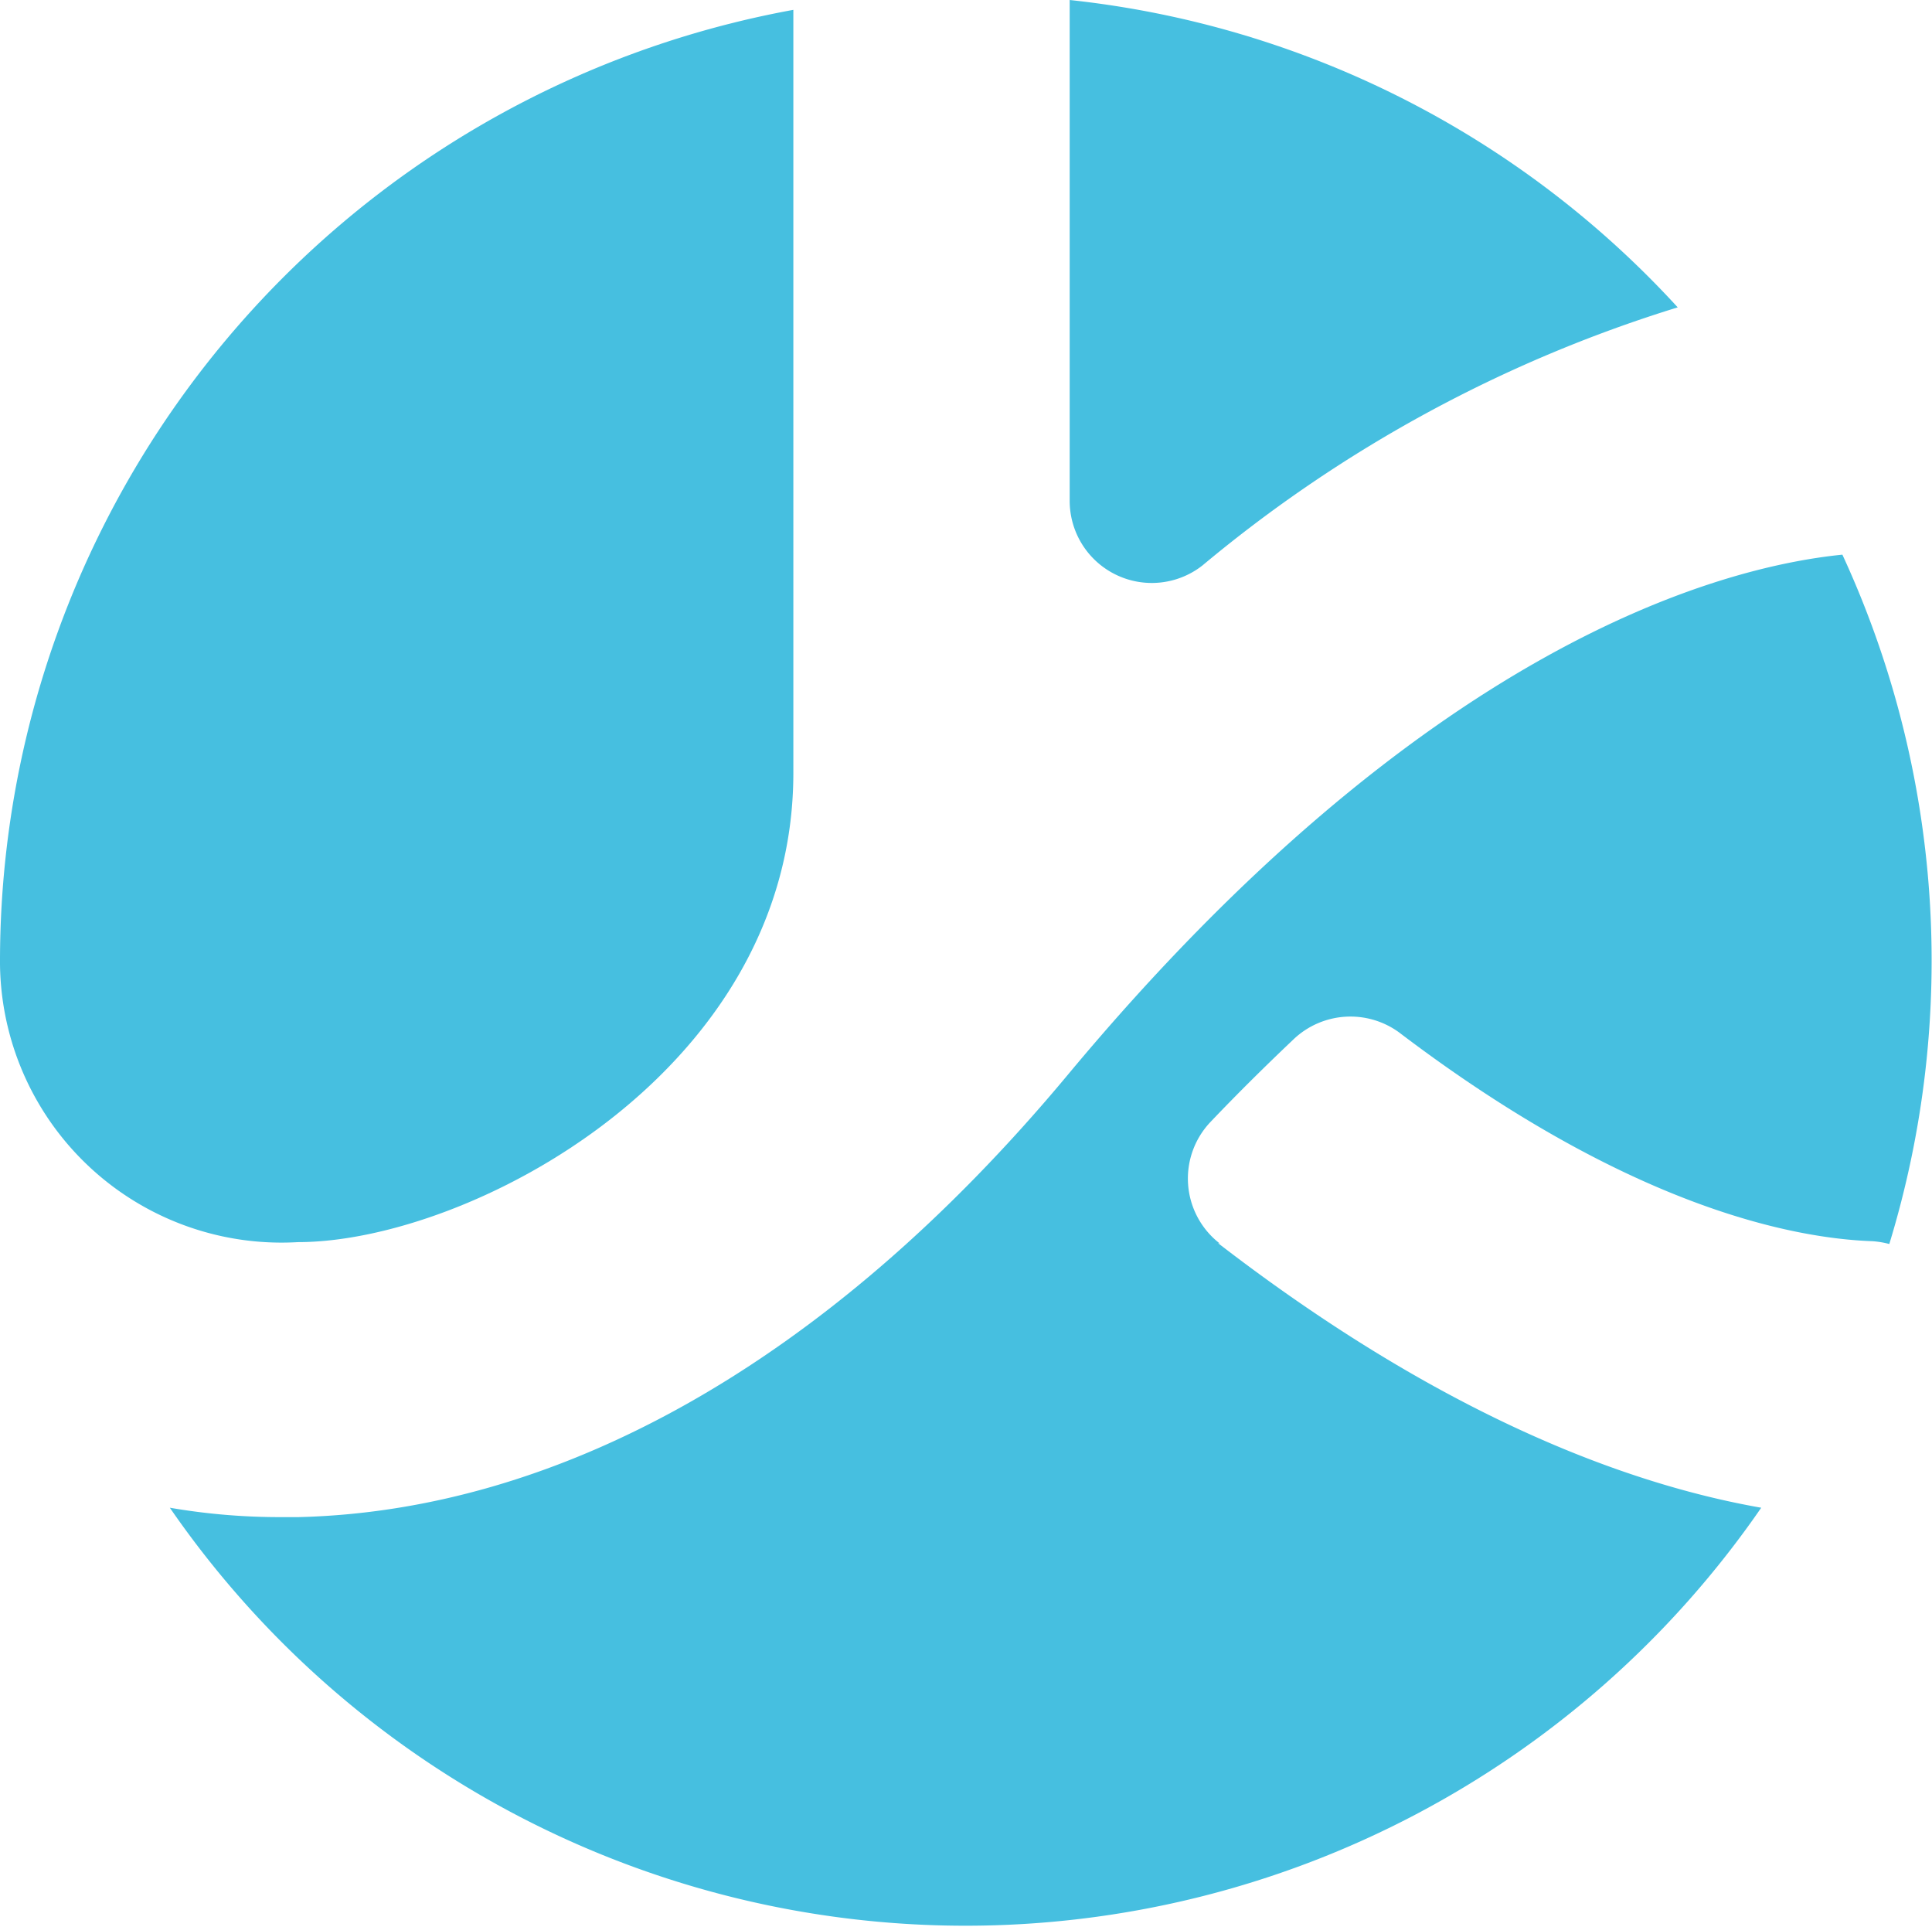 <svg xmlns="http://www.w3.org/2000/svg" viewBox="0 0 41.18 41.06"><defs><style>.cls-1{fill:#46BFE0;}</style></defs><title>favicon</title><g id="Laag_2" data-name="Laag 2"><g id="Layer_1" data-name="Layer 1"><path class="cls-1" d="M6.35,26.47c3.62,0,10.56-3.6,10.56-10V.21A20.61,20.61,0,0,0,0,20.47v.08a6,6,0,0,0,6.35,5.92"/><path class="cls-1" d="M22.8,10.67a1.75,1.75,0,0,0,2.83,1.38,29.2,29.2,0,0,1,10.13-5.5A20.52,20.52,0,0,0,22.8,0Z"/><path class="cls-1" d="M26,26.5a1.75,1.75,0,0,1-.19-2.6c.6-.63,1.19-1.21,1.77-1.76A1.76,1.76,0,0,1,29.82,22c4.87,3.7,8.37,4.39,10.09,4.45a1.93,1.93,0,0,1,.36.06,20.64,20.64,0,0,0-1-14.69c-2.69.27-8.94,2-16.49,11.06-5.24,6.3-11,9.32-16.42,9.45H6a13.8,13.8,0,0,1-2.38-.2,20.6,20.6,0,0,0,33.92,0c-2.91-.51-6.86-2-11.58-5.64"/></g></g></svg>
